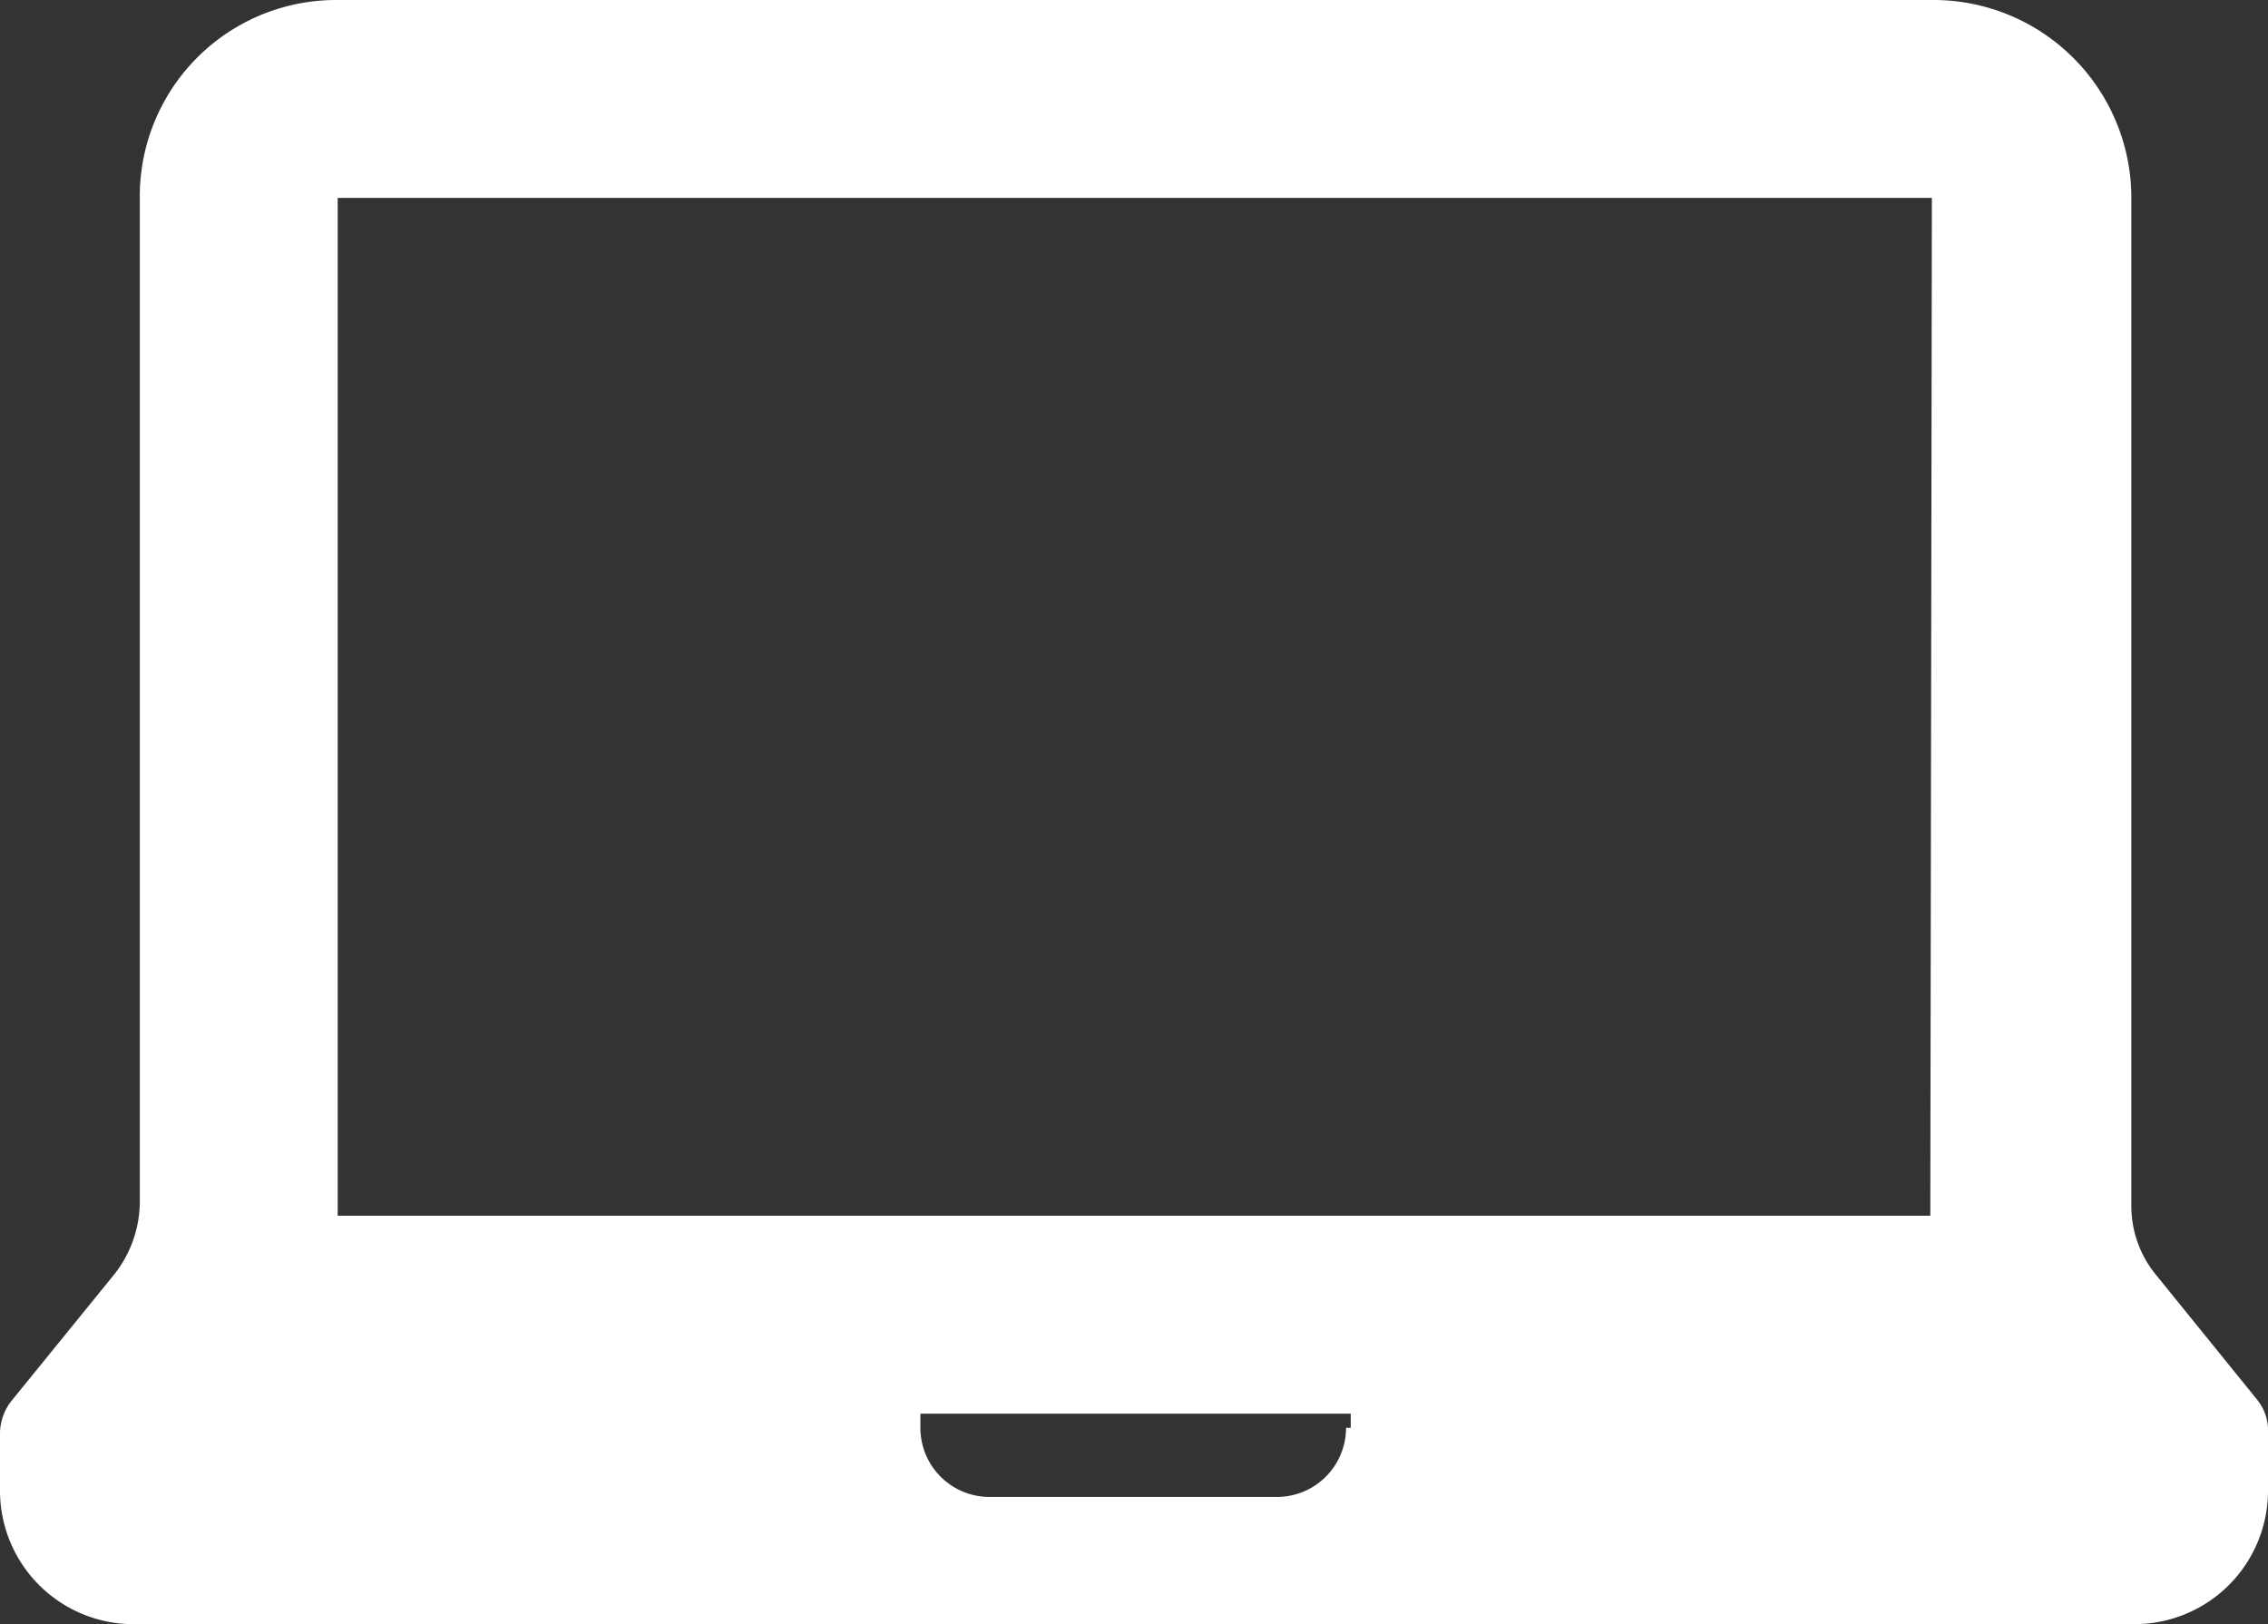 <?xml version="1.0" encoding="utf-8"?><svg xmlns="http://www.w3.org/2000/svg" viewBox="0 0 14.44 10.34"><rect x="0" y="0" width="14.44" height="10.34" fill="#333333" stroke="none"/><defs><style>.cls-1{fill:#fff;}</style></defs><title>computo</title><g id="Capa_2" data-name="Capa 2"><g id="Capa_1-2" data-name="Capa 1"><path class="cls-1" d="M13.57,1.26A1.26,1.26,0,0,0,12.3,0H2.15A1.25,1.25,0,0,0,.89,1.26v6.4a.75.75,0,0,1-.16.45l-.65.8A.34.34,0,0,0,0,9.12v.37a.85.85,0,0,0,.86.85H13.59a.85.85,0,0,0,.85-.85V9.12a.31.31,0,0,0-.07-.21l-.64-.79a.69.69,0,0,1-.16-.45Zm-5,7.83a.44.44,0,0,1-.43.44H6.29a.44.44,0,0,1-.43-.44V9H8.6v.09Zm3.72-1.35H2.15V1.26H12.3Z"/></g></g></svg>